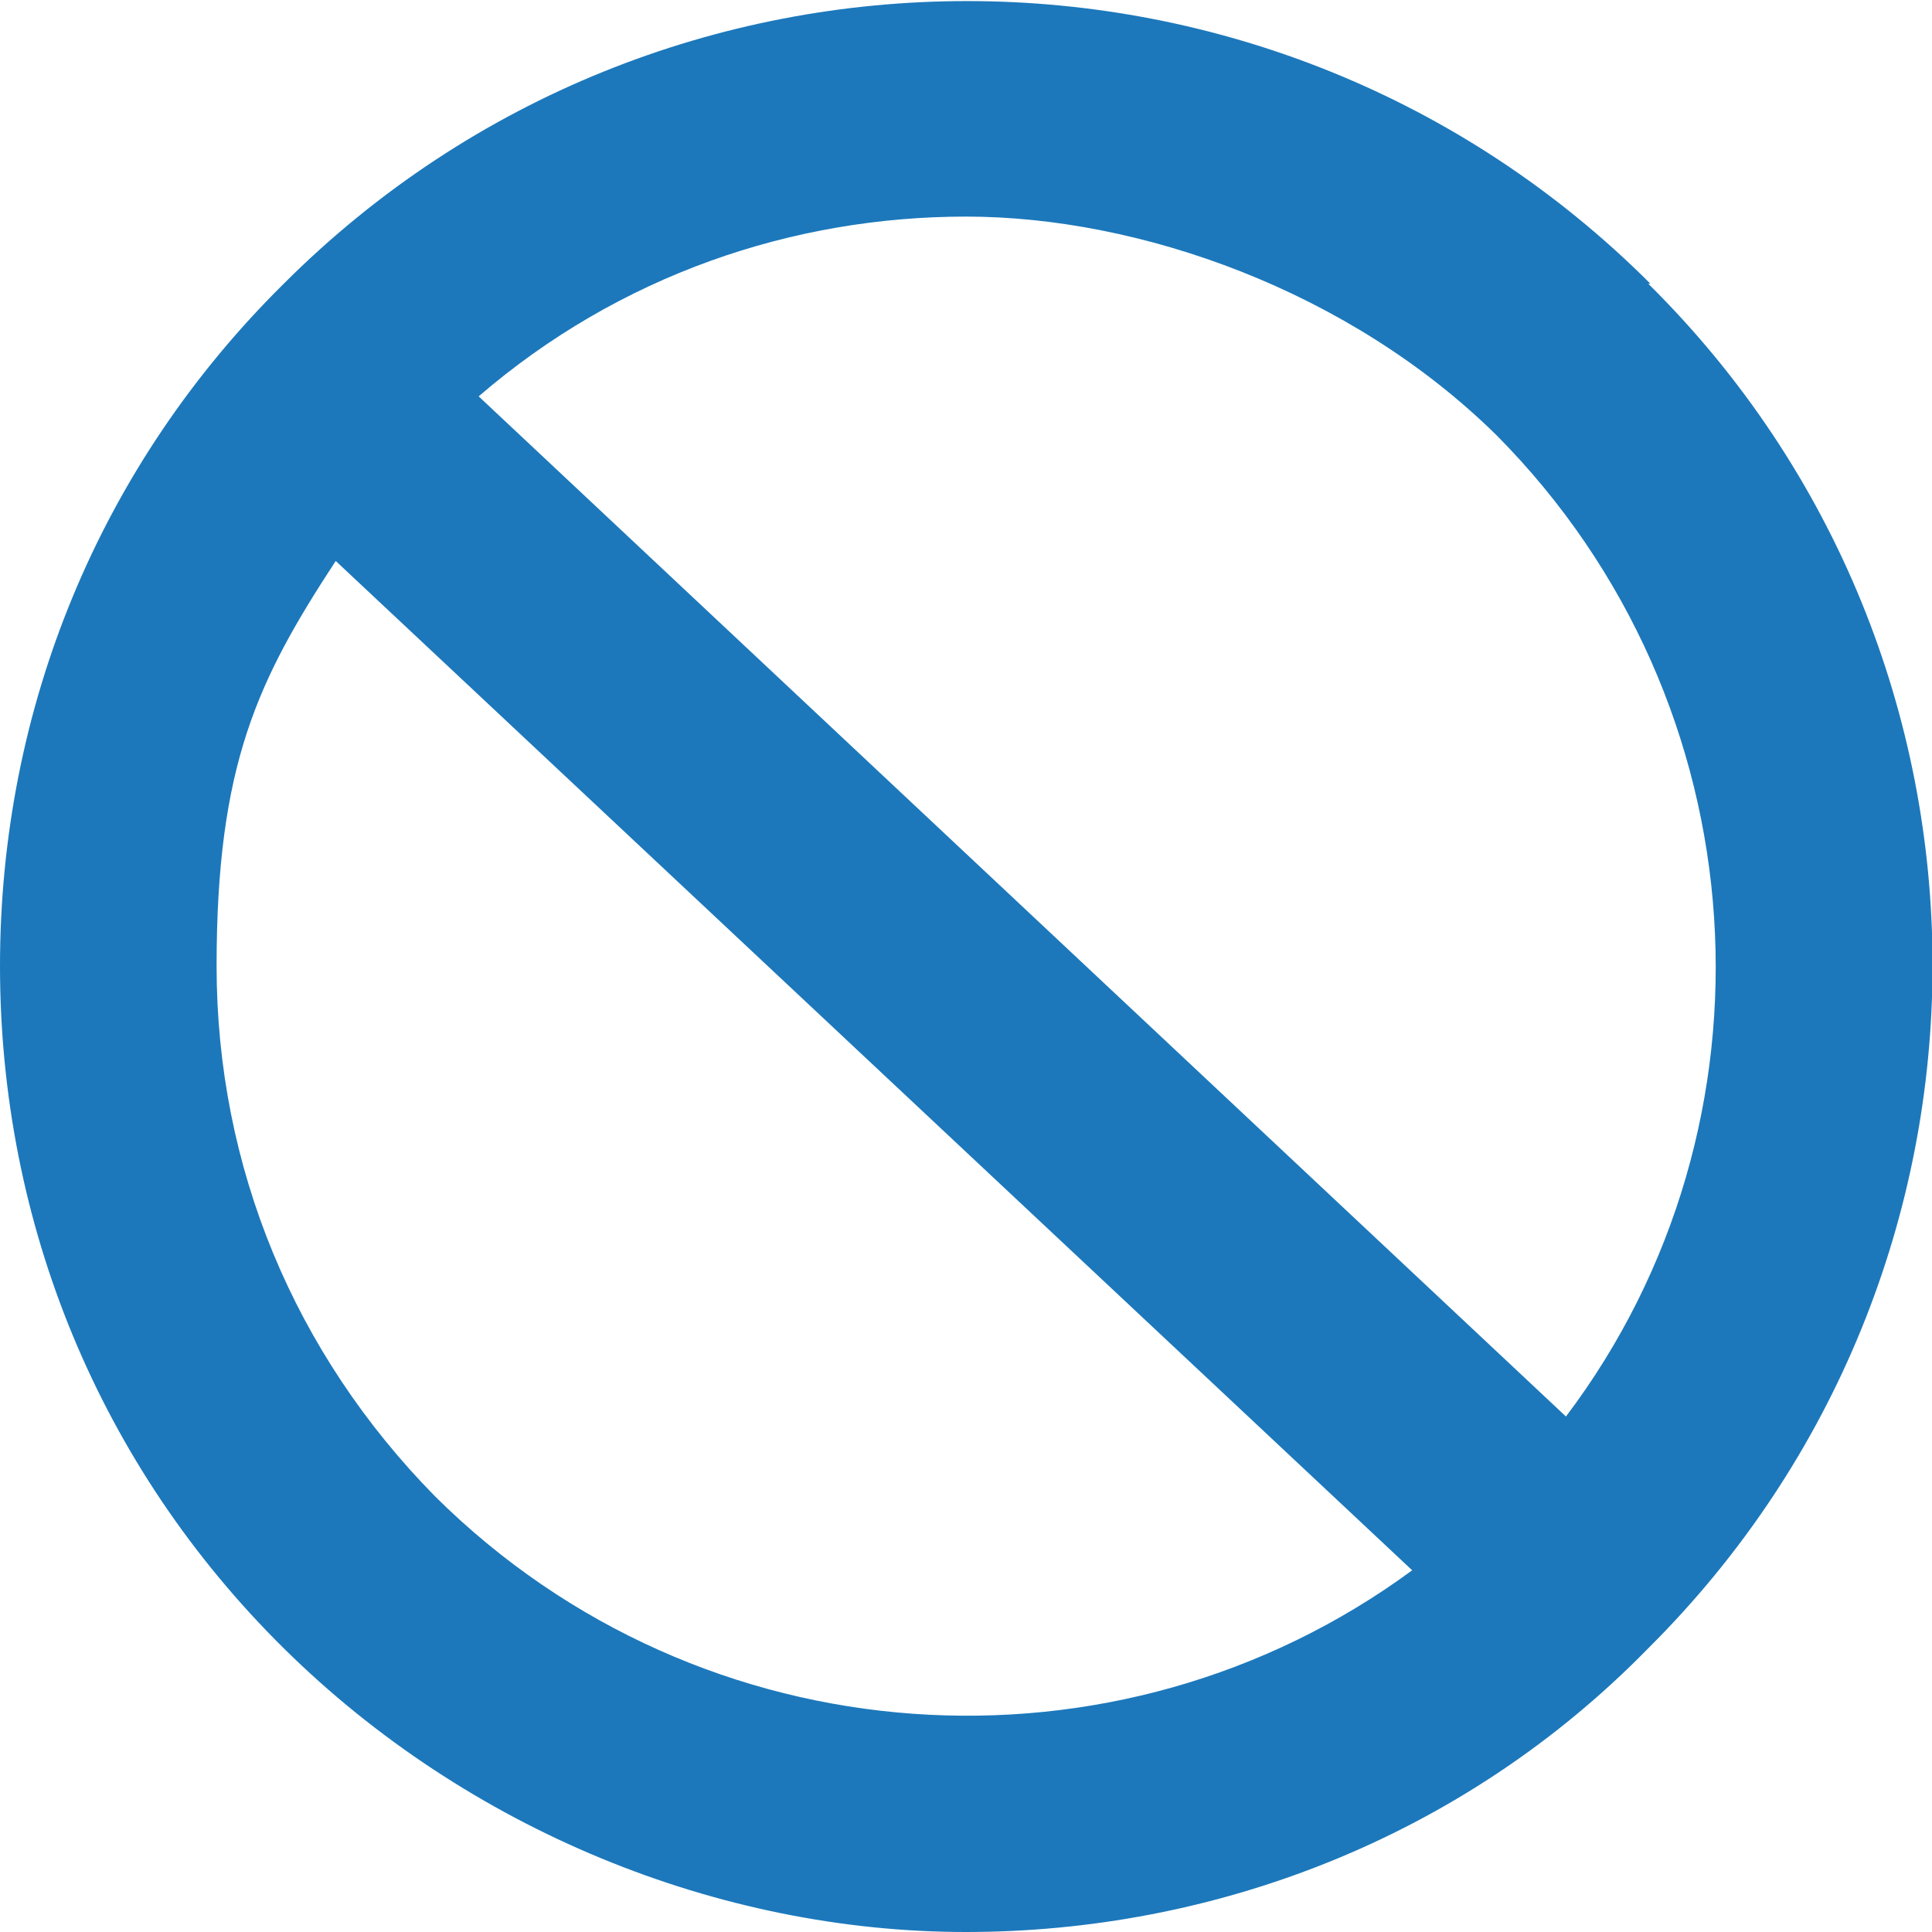 <?xml version="1.0" encoding="UTF-8"?>
<svg xmlns="http://www.w3.org/2000/svg" version="1.1" viewBox="0 0 89.2 89.2">
  <defs>
    <style>
      .cls-1 {
        fill: #1c78bb;
      }
    </style>
  </defs>
  <!-- Generator: Adobe Illustrator 28.7.3, SVG Export Plug-In . SVG Version: 1.2.0 Build 164)  -->
  <g>
    <g id="Layer_1">
      <g id="Layer_2">
        <g id="Layer_1-2">
          <path class="cls-1" d="M76.2,13.1C58.8-4.3,30.5-4.3,13.1,13.1,4.6,21.5,0,32.7,0,44.6s4.6,23.1,13.1,31.5c8.5,8.4,20.1,13.1,31.5,13.1s22.9-4.3,31.5-13.1c17.5-17.4,17.5-45.7,0-63h0ZM20.1,69.1c-6.5-6.6-10.1-15.2-10.1-24.5s1.9-13.2,5.5-18.7l49.7,46.6c-13.6,10-32.8,8.8-45.1-3.4h0ZM72.3,65.4L22.1,18.3c6.5-5.6,14.5-8.3,22.5-8.3s17.7,3.4,24.5,10.1c12.3,12.4,13.4,31.8,3.2,45.3h0Z"/>
        </g>
      </g>
    </g>
  </g>
</svg>